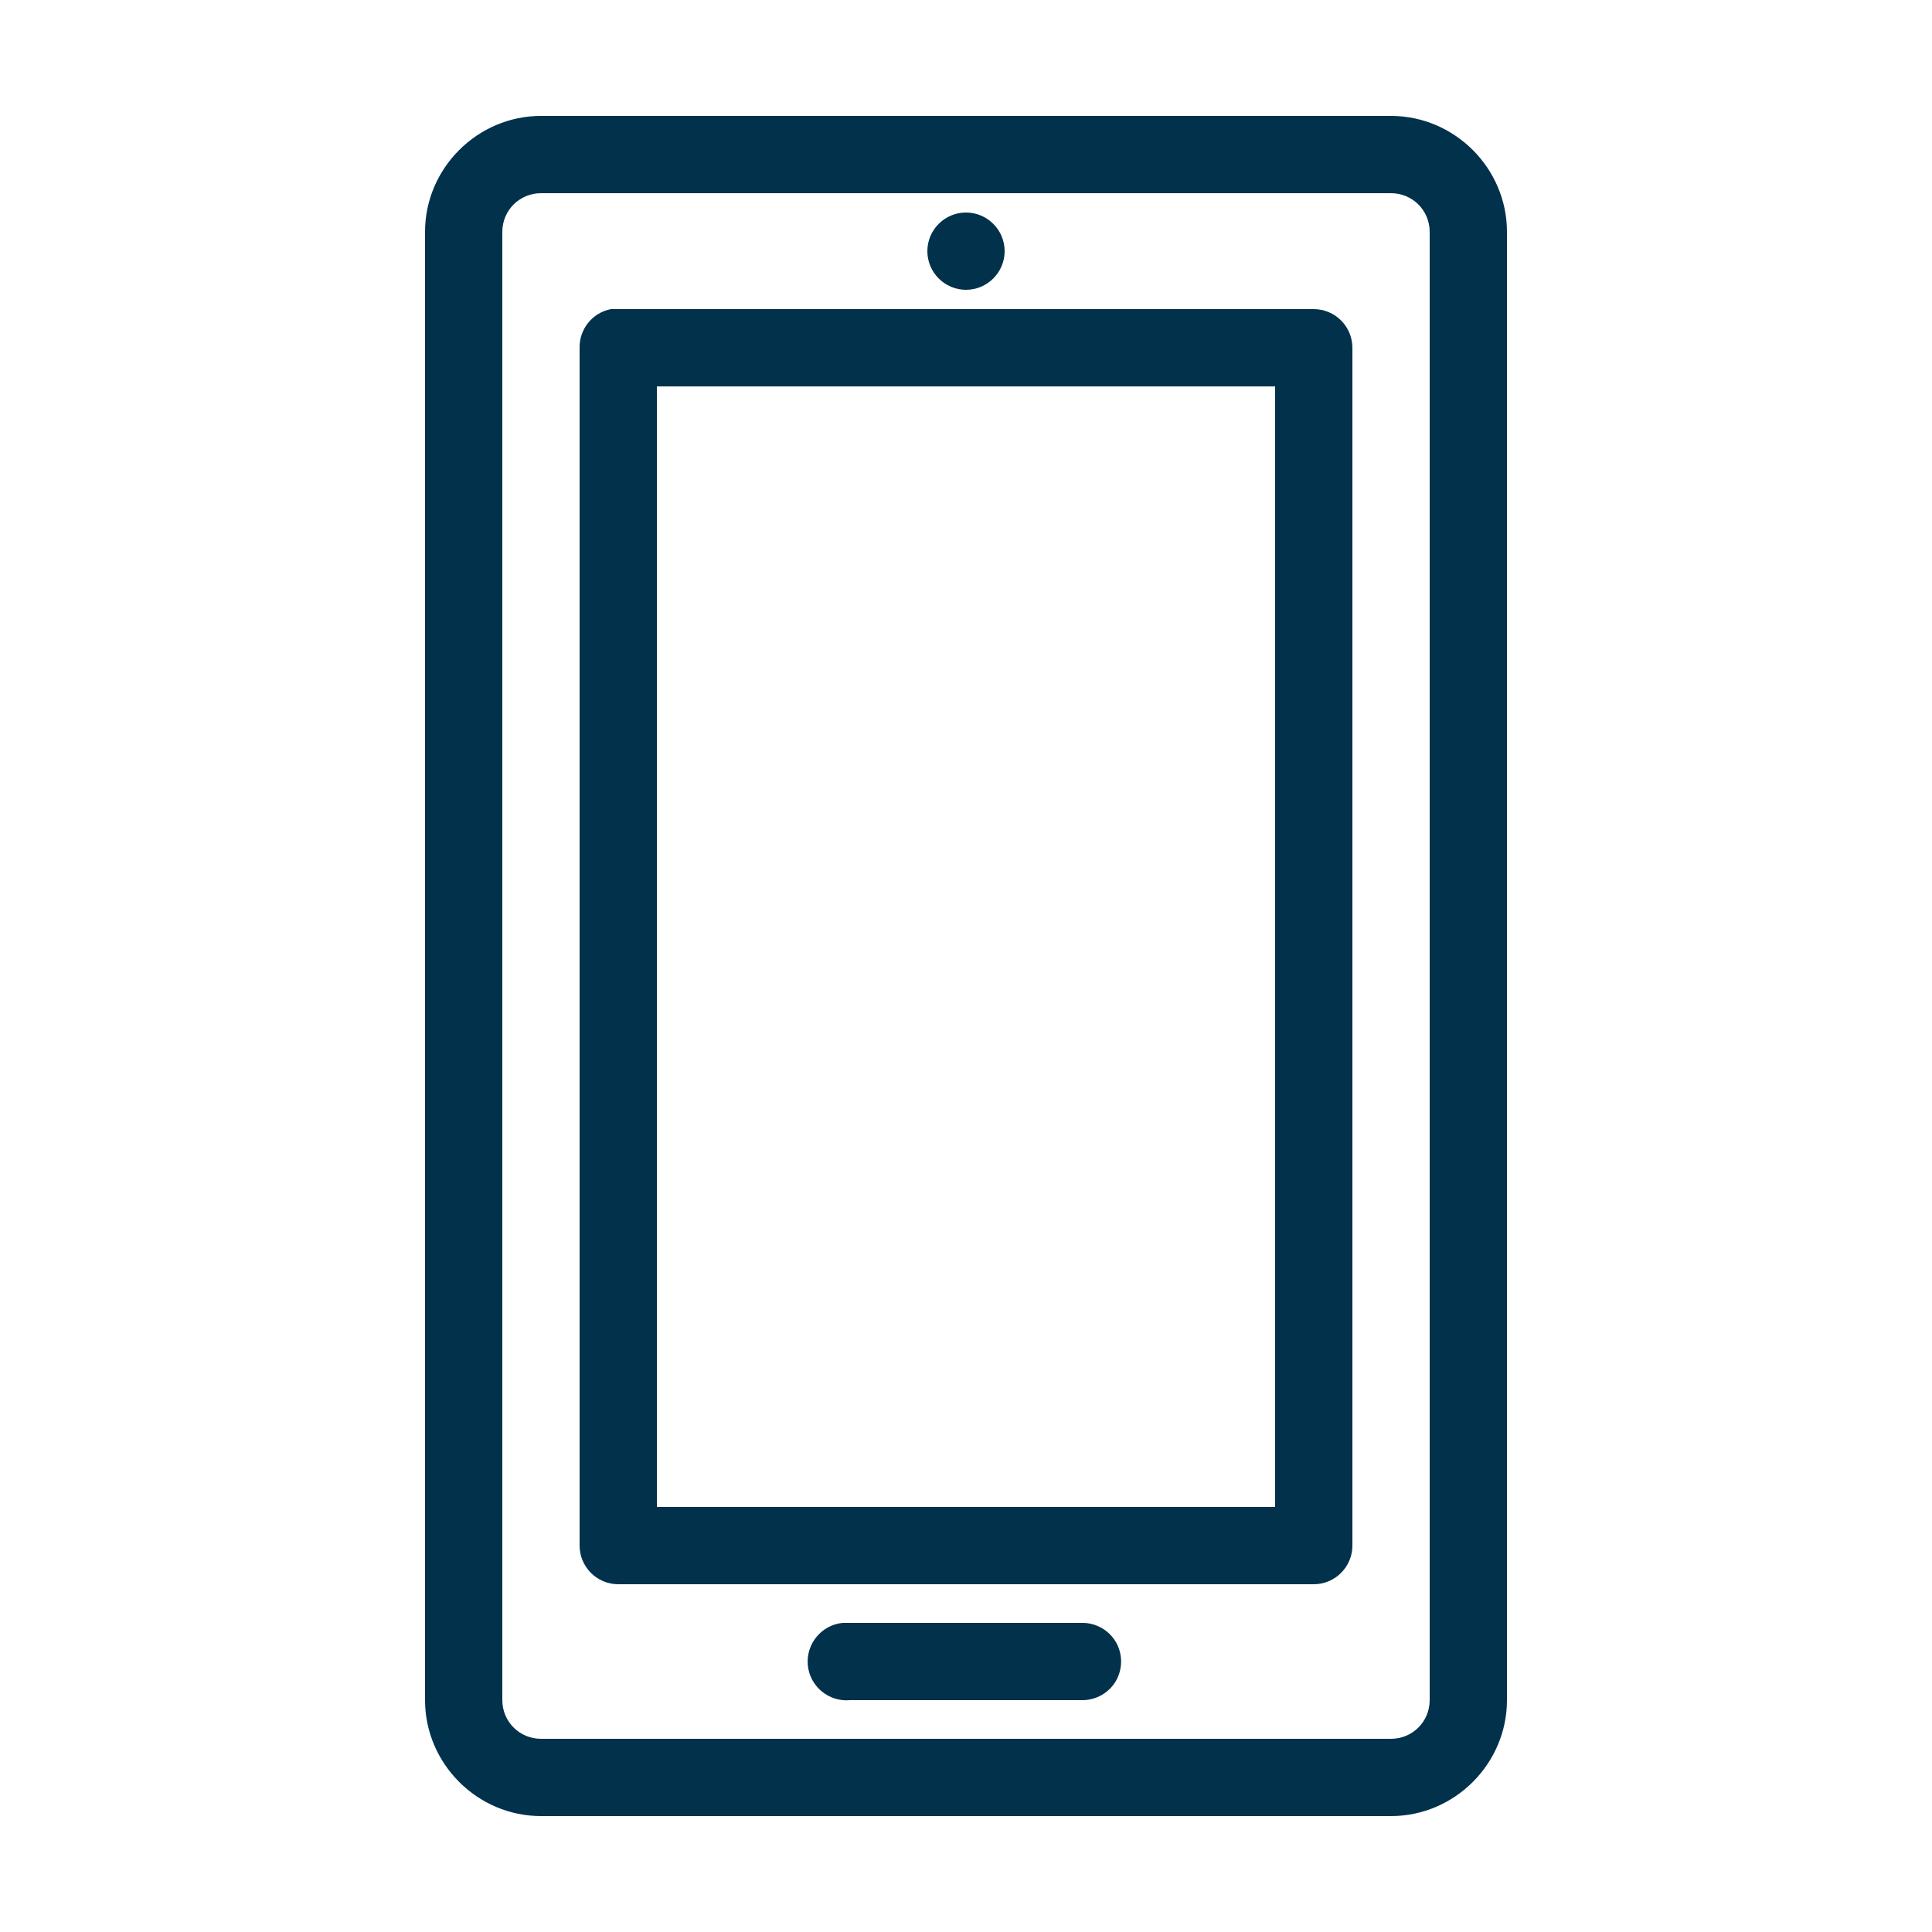 <svg xmlns="http://www.w3.org/2000/svg" x="0px" y="0px"
     width="50" height="50"
     viewBox="0 0 224 224"
     style=" fill:#000000;"><g fill="none" fill-rule="nonzero" stroke="none" stroke-width="1" stroke-linecap="butt" stroke-linejoin="miter" stroke-miterlimit="10" stroke-dasharray="" stroke-dashoffset="0" font-family="none" font-weight="none" font-size="none" text-anchor="none" style="mix-blend-mode: normal"><path d="M0,224v-224h224v224z" fill="none"></path><g fill="#01314b"><g id="surface1"><path d="M62.72,13.44c-7.367,0 -13.44,6.072 -13.44,13.44v170.24c0,7.367 6.072,13.44 13.44,13.44h98.56c7.367,0 13.44,-6.072 13.44,-13.44v-170.24c0,-7.367 -6.072,-13.44 -13.44,-13.44zM62.72,22.4h98.56c2.485,0 4.48,1.995 4.48,4.48v170.24c0,2.485 -1.995,4.48 -4.48,4.48h-98.56c-2.485,0 -4.48,-1.995 -4.48,-4.48v-170.24c0,-2.485 1.995,-4.48 4.48,-4.48zM112,24.64c-2.467,0 -4.48,2.013 -4.48,4.48c0,2.467 2.013,4.48 4.48,4.48c2.467,0 4.48,-2.013 4.48,-4.48c0,-2.467 -2.013,-4.48 -4.48,-4.48zM70.84,35.84c-2.135,0.403 -3.675,2.292 -3.64,4.48v138.88c0,2.467 2.013,4.48 4.48,4.48h80.64c2.467,0 4.48,-2.013 4.48,-4.48v-138.88c0,-2.467 -2.013,-4.48 -4.48,-4.48h-80.64c-0.14,0 -0.28,0 -0.42,0c-0.14,0 -0.28,0 -0.42,0zM76.16,44.8h71.68v129.92h-71.68zM97.72,188.16c-2.467,0.228 -4.287,2.433 -4.06,4.9c0.228,2.467 2.433,4.287 4.9,4.06h26.88c1.61,0.018 3.115,-0.823 3.938,-2.223c0.805,-1.4 0.805,-3.115 0,-4.515c-0.823,-1.4 -2.328,-2.24 -3.938,-2.223h-26.88c-0.14,0 -0.28,0 -0.42,0c-0.14,0 -0.28,0 -0.42,0z"></path></g></g></g></svg>